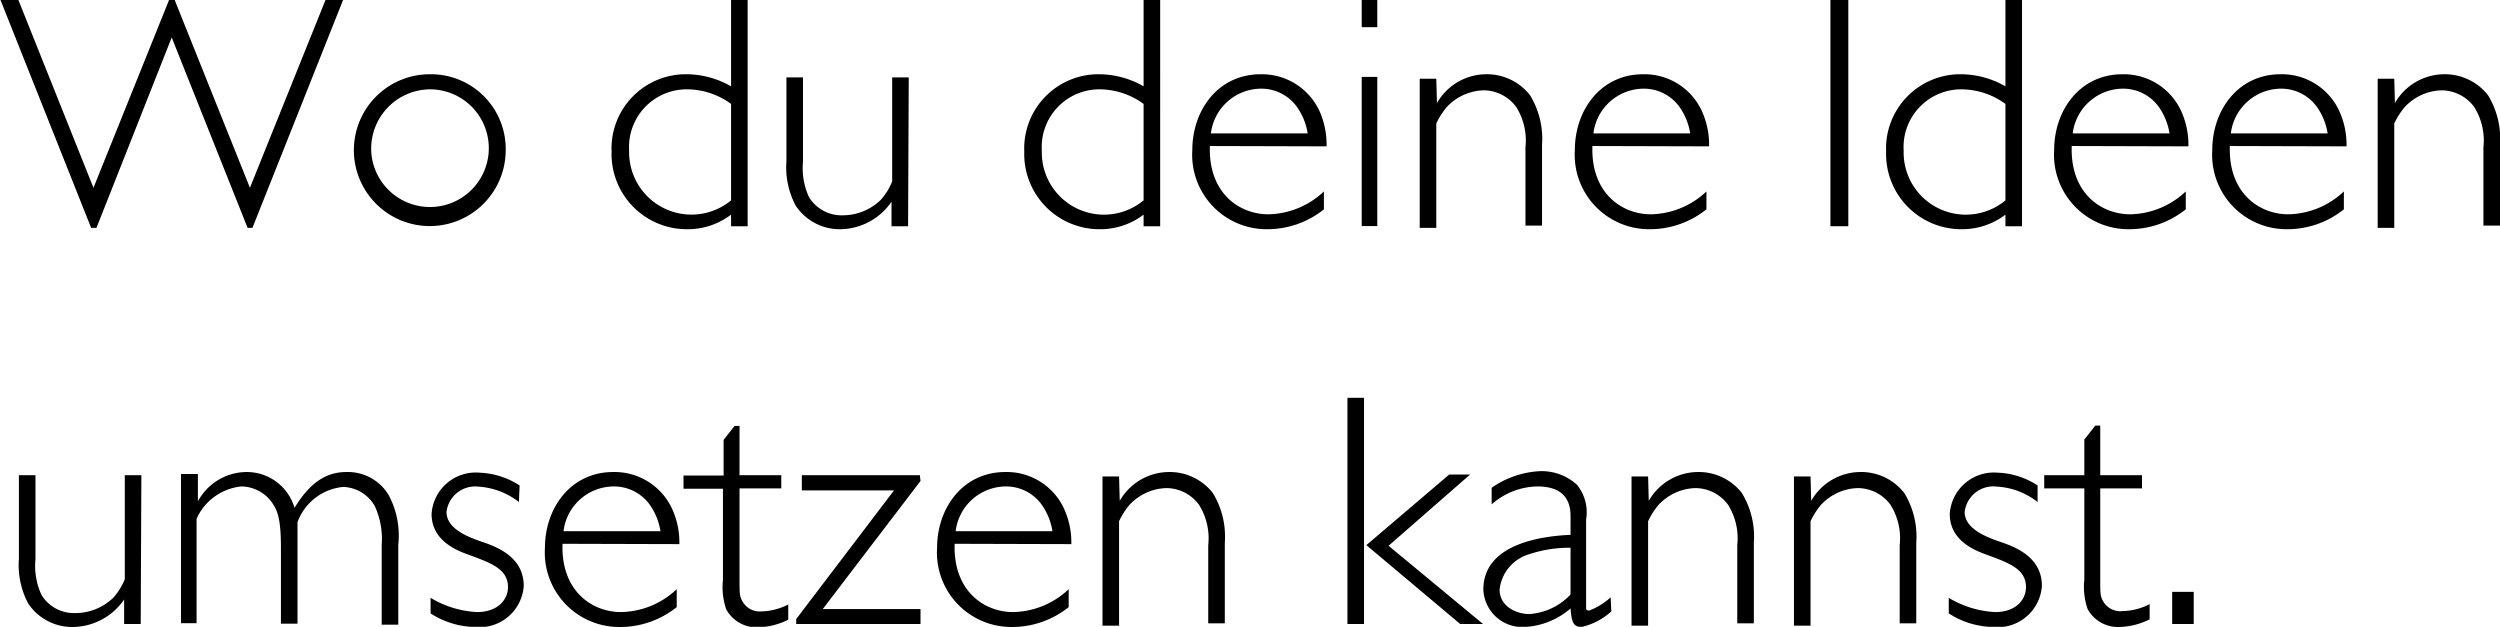 <svg xmlns="http://www.w3.org/2000/svg" width="150.84" height="37.82" viewBox="0 0 150.84 37.82"><path d="M97.29,239.86H97l-4.58-11.49-4.54,11.49h-.32l-5.47-13.75h1.08l4.53,11.33,4.56-11.33h.34l4.54,11.33,4.56-11.33h1.06Z" transform="translate(-82.06 -226.11)"/><path d="M112.57,235.28a4.58,4.58,0,1,1-4.57-4.69A4.51,4.51,0,0,1,112.57,235.28Zm-8.11,0A3.55,3.55,0,1,0,108,231.5,3.58,3.58,0,0,0,104.46,235.26Z" transform="translate(-82.06 -226.11)"/><path d="M127.17,239.76h-1v-.7a4.31,4.31,0,0,1-2.67.88,4.54,4.54,0,0,1-4.54-4.68,4.48,4.48,0,0,1,4.54-4.67,5.43,5.43,0,0,1,2.67.73v-5.21h1Zm-1-7.38a4.54,4.54,0,0,0-2.63-.88,3.48,3.48,0,0,0-3.52,3.7,3.76,3.76,0,0,0,6.15,3Z" transform="translate(-82.06 -226.11)"/><path d="M136.85,239.76h-1v-1.48a3.79,3.79,0,0,1-3.06,1.66,3.19,3.19,0,0,1-2.72-1.42,4.93,4.93,0,0,1-.56-2.68v-5.06h1v5.06a4.21,4.21,0,0,0,.36,2.16,2.3,2.3,0,0,0,2.06,1.1,3.28,3.28,0,0,0,2.28-.94,3.73,3.73,0,0,0,.68-1.1v-6.28h1Z" transform="translate(-82.06 -226.11)"/><path d="M152.06,239.76h-1v-.7a4.3,4.3,0,0,1-2.66.88,4.54,4.54,0,0,1-4.54-4.68,4.48,4.48,0,0,1,4.54-4.67,5.42,5.42,0,0,1,2.66.73v-5.21h1Zm-1-7.38a4.53,4.53,0,0,0-2.62-.88,3.48,3.48,0,0,0-3.52,3.7,3.75,3.75,0,0,0,6.14,3Z" transform="translate(-82.06 -226.11)"/><path d="M155.06,234.92c-.1,2.86,1.8,4.12,3.52,4.12a5,5,0,0,0,3.36-1.38v1.08a5.45,5.45,0,0,1-3.46,1.2,4.49,4.49,0,0,1-4.48-4.78c0-2.38,1.54-4.57,4.12-4.57a3.83,3.83,0,0,1,3.61,2.35,5,5,0,0,1,.37,2Zm5.9-.76a3.81,3.81,0,0,0-.54-1.44,2.65,2.65,0,0,0-2.3-1.26,3.07,3.07,0,0,0-3,2.7Z" transform="translate(-82.06 -226.11)"/><path d="M165.16,227.75h-.94v-1.64h.94Zm0,12h-.94v-9h.94Z" transform="translate(-82.06 -226.11)"/><path d="M168.76,232.33a3.44,3.44,0,0,1,2.94-1.74,3.3,3.3,0,0,1,2.68,1.27,5.06,5.06,0,0,1,.72,3v4.86h-1V235a3.81,3.81,0,0,0-.56-2.44,2.46,2.46,0,0,0-2-1,3.17,3.17,0,0,0-2.18,1,4.43,4.43,0,0,0-.64,1v6.3h-1v-9h1Z" transform="translate(-82.06 -226.11)"/><path d="M178.14,234.92c-.1,2.86,1.8,4.12,3.52,4.12a5,5,0,0,0,3.36-1.38v1.08a5.45,5.45,0,0,1-3.46,1.2,4.49,4.49,0,0,1-4.48-4.78c0-2.38,1.54-4.57,4.12-4.57a3.81,3.81,0,0,1,3.6,2.35,4.89,4.89,0,0,1,.38,2Zm5.9-.76a3.81,3.81,0,0,0-.54-1.44,2.65,2.65,0,0,0-2.3-1.26,3.07,3.07,0,0,0-3,2.7Z" transform="translate(-82.06 -226.11)"/><path d="M193.58,239.76H192.5V226.11h1.08Z" transform="translate(-82.06 -226.11)"/><path d="M204.06,239.76h-1v-.7a4.3,4.3,0,0,1-2.66.88,4.54,4.54,0,0,1-4.54-4.68,4.48,4.48,0,0,1,4.54-4.67,5.42,5.42,0,0,1,2.66.73v-5.21h1Zm-1-7.38a4.53,4.53,0,0,0-2.62-.88,3.48,3.48,0,0,0-3.52,3.7,3.75,3.75,0,0,0,6.14,3Z" transform="translate(-82.06 -226.11)"/><path d="M207.06,234.92c-.1,2.86,1.8,4.12,3.52,4.12a5,5,0,0,0,3.36-1.38v1.08a5.45,5.45,0,0,1-3.46,1.2,4.49,4.49,0,0,1-4.48-4.78c0-2.38,1.54-4.57,4.12-4.57a3.81,3.81,0,0,1,3.6,2.35,4.89,4.89,0,0,1,.38,2Zm5.9-.76a3.81,3.81,0,0,0-.54-1.44,2.65,2.65,0,0,0-2.3-1.26,3.07,3.07,0,0,0-3,2.7Z" transform="translate(-82.06 -226.11)"/><path d="M216.6,234.92c-.1,2.86,1.8,4.12,3.52,4.12a5,5,0,0,0,3.36-1.38v1.08a5.45,5.45,0,0,1-3.46,1.2,4.49,4.49,0,0,1-4.48-4.78c0-2.38,1.54-4.57,4.12-4.57a3.81,3.81,0,0,1,3.6,2.35,4.89,4.89,0,0,1,.38,2Zm5.9-.76a3.81,3.81,0,0,0-.54-1.44,2.65,2.65,0,0,0-2.3-1.26,3.07,3.07,0,0,0-3,2.7Z" transform="translate(-82.06 -226.11)"/><path d="M226.56,232.33a3.44,3.44,0,0,1,2.94-1.74,3.3,3.3,0,0,1,2.68,1.27,5.06,5.06,0,0,1,.72,3v4.86h-1V235a3.81,3.81,0,0,0-.56-2.44,2.46,2.46,0,0,0-2-1,3.17,3.17,0,0,0-2.18,1,4.43,4.43,0,0,0-.64,1v6.3h-1v-9h1Z" transform="translate(-82.06 -226.11)"/><path d="M90.55,263.76h-1v-1.48a3.8,3.8,0,0,1-3.07,1.66,3.19,3.19,0,0,1-2.72-1.42,4.93,4.93,0,0,1-.56-2.68v-5.06h1v5.06a4.21,4.21,0,0,0,.36,2.16,2.3,2.3,0,0,0,2.06,1.1,3.28,3.28,0,0,0,2.29-.94,4,4,0,0,0,.68-1.1v-6.28h1Z" transform="translate(-82.06 -226.11)"/><path d="M94,256.36a3.36,3.36,0,0,1,2.92-1.77,3,3,0,0,1,2.91,2.16c1-1.63,2-2.16,3.14-2.16a2.87,2.87,0,0,1,2.54,1.39,5.16,5.16,0,0,1,.58,3v4.82h-1V259a4.75,4.75,0,0,0-.42-2.36,2.27,2.27,0,0,0-1.9-1.15,3.25,3.25,0,0,0-2.76,2.13v6.12h-1v-4.6c0-1.76-.22-2.24-.52-2.68a2.3,2.3,0,0,0-1.87-1,3.33,3.33,0,0,0-2.7,1.95v6.3h-.94v-9H94Z" transform="translate(-82.06 -226.11)"/><path d="M113.37,256.4a4.42,4.42,0,0,0-2.47-.93A1.74,1.74,0,0,0,109,257c0,1,1.26,1.5,2.14,1.8s2.52.9,2.52,2.66a2.67,2.67,0,0,1-2.92,2.48,5.08,5.08,0,0,1-2.7-.82v-.94a6,6,0,0,0,2.8.86c1.24,0,1.87-.74,1.87-1.5,0-1.1-1-1.46-2.49-2-.58-.22-2.12-.8-2.12-2.42a2.67,2.67,0,0,1,2.9-2.49,4.76,4.76,0,0,1,2.41.77Z" transform="translate(-82.06 -226.11)"/><path d="M116,258.92c-.1,2.86,1.8,4.12,3.52,4.12a5,5,0,0,0,3.37-1.38v1.08a5.45,5.45,0,0,1-3.47,1.2,4.49,4.49,0,0,1-4.48-4.78c0-2.38,1.54-4.57,4.12-4.57a3.83,3.83,0,0,1,3.61,2.35,4.89,4.89,0,0,1,.38,2Zm5.91-.76a3.81,3.81,0,0,0-.54-1.44,2.66,2.66,0,0,0-2.31-1.26,3.07,3.07,0,0,0-3,2.7Z" transform="translate(-82.06 -226.11)"/><path d="M126.68,254.78h2.52v.8h-2.52v5.5c0,.84,0,1,.18,1.32A1.2,1.2,0,0,0,128,263a3.67,3.67,0,0,0,1.62-.42v.92a4.32,4.32,0,0,1-1.86.46,2.08,2.08,0,0,1-1.88-1.08,4.09,4.09,0,0,1-.2-1.78v-5.5H123.3v-.8h2.42v-2.15l.66-.84h.3Z" transform="translate(-82.06 -226.11)"/><path d="M137.6,255.13l-5.9,7.73h5.9v.9h-7.5v-.3L136,255.7h-5.56v-.92h7.12Z" transform="translate(-82.06 -226.11)"/><path d="M139.66,258.92c-.1,2.86,1.8,4.12,3.52,4.12a5,5,0,0,0,3.36-1.38v1.08a5.45,5.45,0,0,1-3.46,1.2,4.49,4.49,0,0,1-4.48-4.78c0-2.38,1.54-4.57,4.12-4.57a3.81,3.81,0,0,1,3.6,2.35,4.89,4.89,0,0,1,.38,2Zm5.9-.76a3.81,3.81,0,0,0-.54-1.44,2.65,2.65,0,0,0-2.3-1.26,3.07,3.07,0,0,0-3,2.7Z" transform="translate(-82.06 -226.11)"/><path d="M149.62,256.33a3.44,3.44,0,0,1,2.94-1.74,3.3,3.3,0,0,1,2.68,1.27,5.06,5.06,0,0,1,.72,3v4.86h-1V259a3.81,3.81,0,0,0-.56-2.44,2.46,2.46,0,0,0-2-1,3.17,3.17,0,0,0-2.18,1,4.43,4.43,0,0,0-.64,1v6.3h-1v-9h1Z" transform="translate(-82.06 -226.11)"/><path d="M164.36,263.76h-1V250.11h1Zm1.48-4.72,5.7,4.72h-1.38L164.5,259l5-4.26h1.26Z" transform="translate(-82.06 -226.11)"/><path d="M179.28,263a4,4,0,0,1-1.8.94c-.56,0-.6-.44-.66-1.12a4.54,4.54,0,0,1-2.82,1.12,2.35,2.35,0,0,1-2.44-2.26c0-2.94,4-3.24,5.26-3.3v-1.14c0-1-.48-1.78-2-1.78a4.28,4.28,0,0,0-2.76,1.08v-1a5.57,5.57,0,0,1,2.88-1,3.17,3.17,0,0,1,2.26.81,2.63,2.63,0,0,1,.56,2.1v4.6c0,.26,0,.74,0,.8a.18.18,0,0,0,.18.1,4,4,0,0,0,1.3-.8Zm-2.46-3.84a7.53,7.53,0,0,0-2.46.38,2.5,2.5,0,0,0-1.82,2.14c0,1.06,1.08,1.48,1.78,1.48a3.75,3.75,0,0,0,2.5-1.18Z" transform="translate(-82.06 -226.11)"/><path d="M181.54,256.33a3.44,3.44,0,0,1,2.94-1.74,3.3,3.3,0,0,1,2.68,1.27,5.06,5.06,0,0,1,.72,3v4.86h-1V259a3.81,3.81,0,0,0-.56-2.44,2.46,2.46,0,0,0-2-1,3.17,3.17,0,0,0-2.18,1,4.43,4.43,0,0,0-.64,1v6.3h-1v-9h1Z" transform="translate(-82.06 -226.11)"/><path d="M191.34,256.33a3.44,3.44,0,0,1,2.94-1.74,3.3,3.3,0,0,1,2.68,1.27,5.06,5.06,0,0,1,.72,3v4.86h-1V259a3.81,3.81,0,0,0-.56-2.44,2.46,2.46,0,0,0-2-1,3.17,3.17,0,0,0-2.18,1,4.43,4.43,0,0,0-.64,1v6.3h-1v-9h1Z" transform="translate(-82.06 -226.11)"/><path d="M205,256.4a4.36,4.36,0,0,0-2.46-.93A1.74,1.74,0,0,0,200.6,257c0,1,1.26,1.5,2.14,1.8s2.52.9,2.52,2.66a2.67,2.67,0,0,1-2.92,2.48,5.08,5.08,0,0,1-2.7-.82v-.94a6,6,0,0,0,2.8.86c1.24,0,1.86-.74,1.86-1.5,0-1.1-1-1.46-2.48-2-.58-.22-2.12-.8-2.12-2.42a2.67,2.67,0,0,1,2.9-2.49,4.68,4.68,0,0,1,2.4.77Z" transform="translate(-82.06 -226.11)"/><path d="M208.78,254.78h2.52v.8h-2.52v5.5c0,.84,0,1,.18,1.32a1.2,1.2,0,0,0,1.18.58,3.67,3.67,0,0,0,1.62-.42v.92a4.32,4.32,0,0,1-1.86.46,2.08,2.08,0,0,1-1.88-1.08,4.09,4.09,0,0,1-.2-1.78v-5.5H205.4v-.8h2.42v-2.15l.66-.84h.3Z" transform="translate(-82.06 -226.11)"/><path d="M214.42,263.76h-1.3v-1.94h1.3Z" transform="translate(-82.06 -226.11)"/></svg>